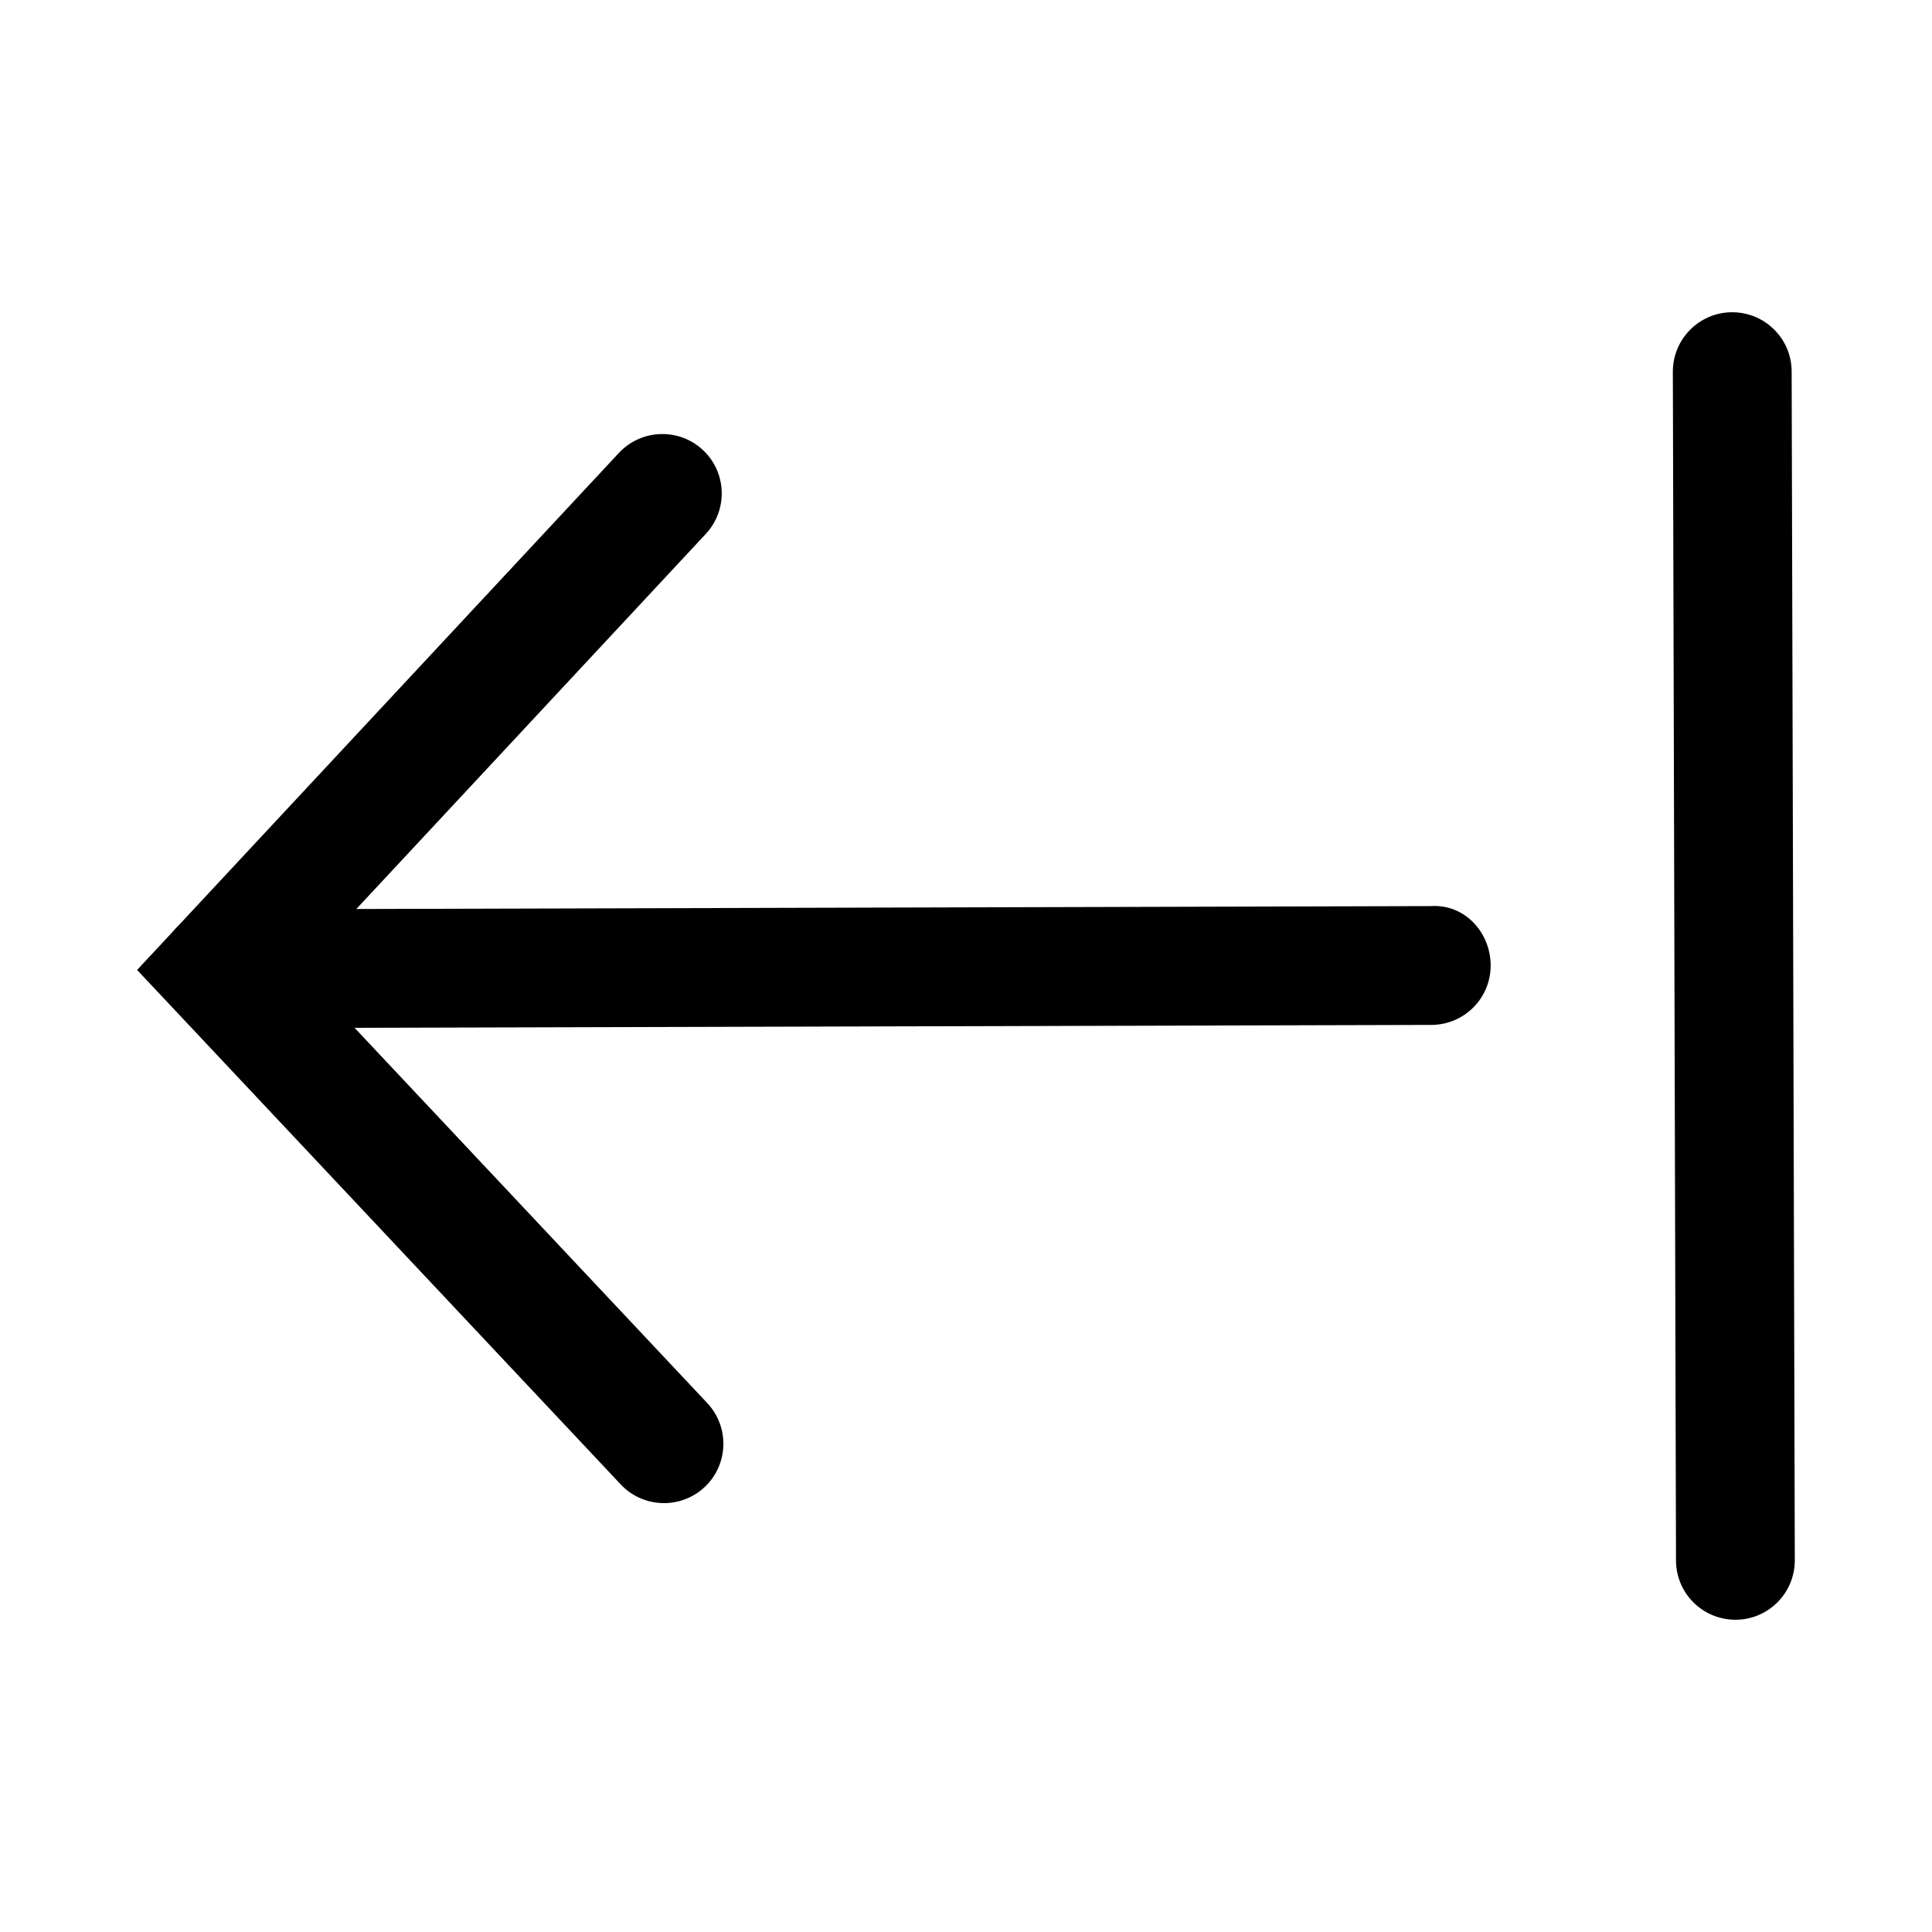 <?xml version="1.0" encoding="UTF-8"?>
<!-- Uploaded to: ICON Repo, www.iconrepo.com, Generator: ICON Repo Mixer Tools -->
<svg fill="#000000" width="800px" height="800px" version="1.1" viewBox="144 144 512 512" xmlns="http://www.w3.org/2000/svg">
 <g>
  <path d="m319.97 542.34c-4.188 0-8.375-1.652-11.477-4.961l-128.16-136.33 127.68-137.02c5.918-6.344 15.902-6.707 22.246-0.789 6.359 5.918 6.707 15.887 0.789 22.246l-107.58 115.47 107.96 114.87c5.953 6.328 5.652 16.297-0.676 22.246-3.043 2.852-6.918 4.269-10.789 4.269z"/>
  <path d="m202.16 416.48c-8.676 0-15.727-7.023-15.742-15.695-0.016-8.707 7.008-15.762 15.711-15.793l321.12-0.867c8.957-0.566 15.762 7.008 15.793 15.695 0.031 8.707-7.008 15.762-15.695 15.793l-321.14 0.867h-0.047z"/>
  <path d="m603.9 573.25c-8.676 0-15.727-7.023-15.742-15.695l-0.836-315.01c-0.016-8.707 7.008-15.777 15.695-15.793h0.047c8.676 0 15.727 7.023 15.742 15.695l0.836 315.01c0.016 8.707-7.008 15.777-15.695 15.793h-0.047z"/>
 </g>
</svg>